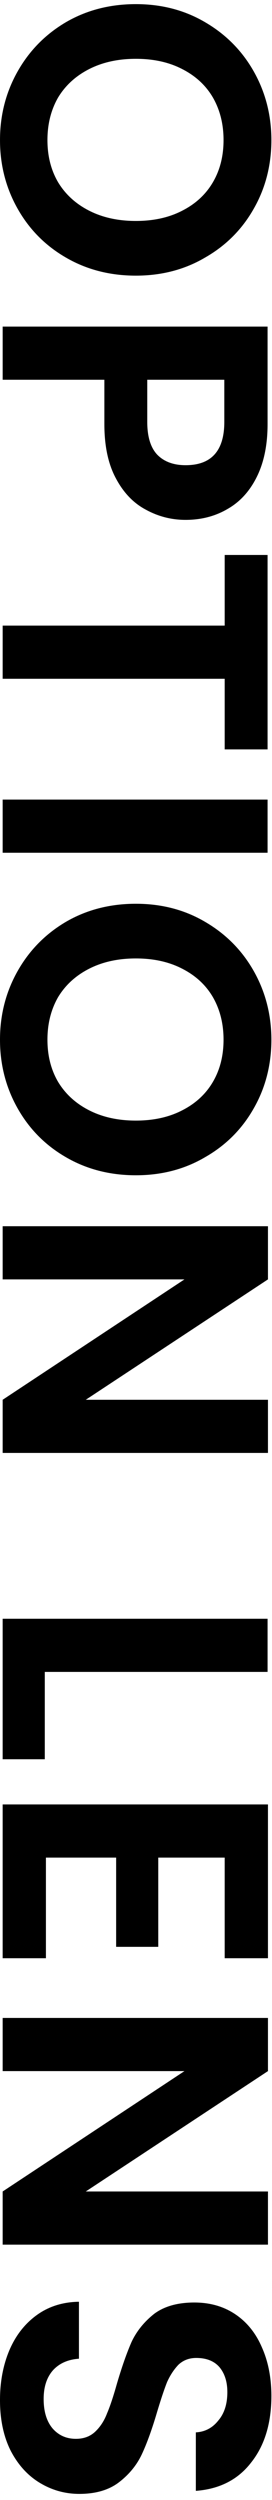 <svg width="43" height="395" viewBox="0 0 43 395" fill="none" xmlns="http://www.w3.org/2000/svg">
<path d="M0.001 22.132C0.001 18.212 0.921 14.612 2.76 11.332C4.601 8.052 7.141 5.452 10.38 3.532C13.661 1.612 17.36 0.652 21.48 0.652C25.561 0.652 29.221 1.612 32.461 3.532C35.74 5.452 38.3 8.052 40.141 11.332C41.98 14.612 42.901 18.212 42.901 22.132C42.901 26.092 41.98 29.692 40.141 32.932C38.3 36.212 35.74 38.792 32.461 40.672C29.221 42.592 25.561 43.552 21.48 43.552C17.36 43.552 13.661 42.592 10.38 40.672C7.141 38.792 4.601 36.212 2.76 32.932C0.921 29.652 0.001 26.052 0.001 22.132ZM7.5 22.132C7.5 24.652 8.06 26.872 9.181 28.792C10.341 30.712 11.98 32.212 14.101 33.292C16.221 34.372 18.68 34.912 21.48 34.912C24.28 34.912 26.721 34.372 28.8 33.292C30.921 32.212 32.541 30.712 33.66 28.792C34.781 26.872 35.34 24.652 35.34 22.132C35.34 19.612 34.781 17.372 33.66 15.412C32.541 13.492 30.921 11.992 28.8 10.912C26.721 9.832 24.28 9.292 21.48 9.292C18.68 9.292 16.221 9.832 14.101 10.912C11.98 11.992 10.341 13.492 9.181 15.412C8.06 17.372 7.5 19.612 7.5 22.132Z" fill="black"/>
<path d="M29.34 82.141C27.101 82.141 25 81.601 23.041 80.521C21.081 79.481 19.5 77.821 18.3 75.541C17.101 73.301 16.5 70.461 16.5 67.021L16.5 60.001H0.421L0.421 51.601H42.3V67.021C42.3 70.261 41.74 73.021 40.62 75.301C39.501 77.581 37.961 79.281 36.001 80.401C34.041 81.561 31.82 82.141 29.34 82.141ZM23.28 66.661C23.28 68.981 23.8 70.701 24.84 71.821C25.921 72.941 27.421 73.501 29.34 73.501C33.42 73.501 35.461 71.221 35.461 66.661V60.001L23.28 60.001V66.661Z" fill="black"/>
<path d="M42.3 118.405H35.52L35.52 107.245L0.42 107.245L0.421 98.845H35.52V87.685H42.3L42.3 118.405Z" fill="black"/>
<path d="M42.3 134.734H0.42L0.42 126.334H42.3V134.734Z" fill="black"/>
<path d="M0 164.273C0 160.353 0.92 156.753 2.76 153.473C4.601 150.193 7.141 147.593 10.38 145.673C13.661 143.753 17.36 142.793 21.48 142.793C25.561 142.793 29.221 143.753 32.461 145.673C35.74 147.593 38.3 150.193 40.141 153.473C41.98 156.753 42.901 160.353 42.901 164.273C42.901 168.233 41.98 171.833 40.141 175.073C38.3 178.353 35.74 180.933 32.461 182.813C29.221 184.733 25.561 185.693 21.48 185.693C17.36 185.693 13.661 184.733 10.38 182.813C7.141 180.933 4.601 178.353 2.76 175.073C0.92 171.793 0 168.193 0 164.273ZM7.5 164.273C7.5 166.793 8.06 169.013 9.181 170.933C10.341 172.853 11.98 174.353 14.101 175.433C16.221 176.513 18.68 177.053 21.48 177.053C24.28 177.053 26.721 176.513 28.8 175.433C30.921 174.353 32.541 172.853 33.66 170.933C34.781 169.013 35.34 166.793 35.34 164.273C35.34 161.753 34.781 159.513 33.66 157.553C32.541 155.633 30.921 154.133 28.8 153.053C26.721 151.973 24.28 151.433 21.48 151.433C18.68 151.433 16.221 151.973 14.101 153.053C11.98 154.133 10.341 155.633 9.181 157.553C8.06 159.513 7.5 161.753 7.5 164.273Z" fill="black"/>
<path d="M0.42 229.563L0.42 221.163L29.16 202.143H0.42L0.42 193.743L42.361 193.743V202.143L13.56 221.163H42.361V229.563H0.42Z" fill="black"/>
<path d="M7.08 264.161L7.08 277.961H0.42L0.42 255.761L42.3 255.761V264.161H7.08Z" fill="black"/>
<path d="M35.52 293.5H25.02L25.02 307.6H18.36V293.5H7.26L7.26 309.4H0.42L0.42 285.1H42.361V309.4H35.52V293.5Z" fill="black"/>
<path d="M0.42 354.653L0.42 346.253L29.16 327.233H0.42L0.42 318.833H42.361V327.233L13.56 346.253H42.361V354.653L0.42 354.653Z" fill="black"/>
<path d="M0 379.214C0 376.294 0.5 373.654 1.5 371.294C2.5 368.974 3.94 367.134 5.82 365.774C7.7 364.414 9.92 363.714 12.48 363.674L12.48 372.674C10.761 372.794 9.4 373.394 8.4 374.474C7.4 375.594 6.9 377.114 6.9 379.034C6.9 380.994 7.36 382.534 8.28 383.654C9.24 384.774 10.48 385.334 12.001 385.334C13.241 385.334 14.261 384.954 15.06 384.194C15.861 383.434 16.48 382.474 16.921 381.314C17.401 380.194 17.921 378.634 18.48 376.634C19.28 373.914 20.061 371.694 20.82 369.974C21.62 368.294 22.8 366.834 24.36 365.594C25.96 364.394 28.081 363.794 30.721 363.794C33.2 363.794 35.361 364.414 37.2 365.654C39.041 366.894 40.441 368.634 41.401 370.874C42.401 373.114 42.901 375.674 42.901 378.554C42.901 382.874 41.84 386.374 39.721 389.054C37.641 391.774 34.721 393.274 30.96 393.554V384.314C32.401 384.234 33.581 383.614 34.501 382.454C35.461 381.334 35.941 379.834 35.941 377.954C35.941 376.314 35.52 374.994 34.681 373.994C33.84 373.034 32.62 372.554 31.02 372.554C29.901 372.554 28.96 372.914 28.201 373.634C27.48 374.394 26.881 375.314 26.401 376.394C25.96 377.514 25.441 379.074 24.84 381.074C24.041 383.794 23.241 386.014 22.441 387.734C21.64 389.454 20.441 390.934 18.84 392.174C17.241 393.414 15.14 394.034 12.54 394.034C10.3 394.034 8.22 393.454 6.3 392.294C4.38 391.134 2.84 389.434 1.68 387.194C0.56 384.954 0 382.294 0 379.214Z" fill="black"/>
</svg>
